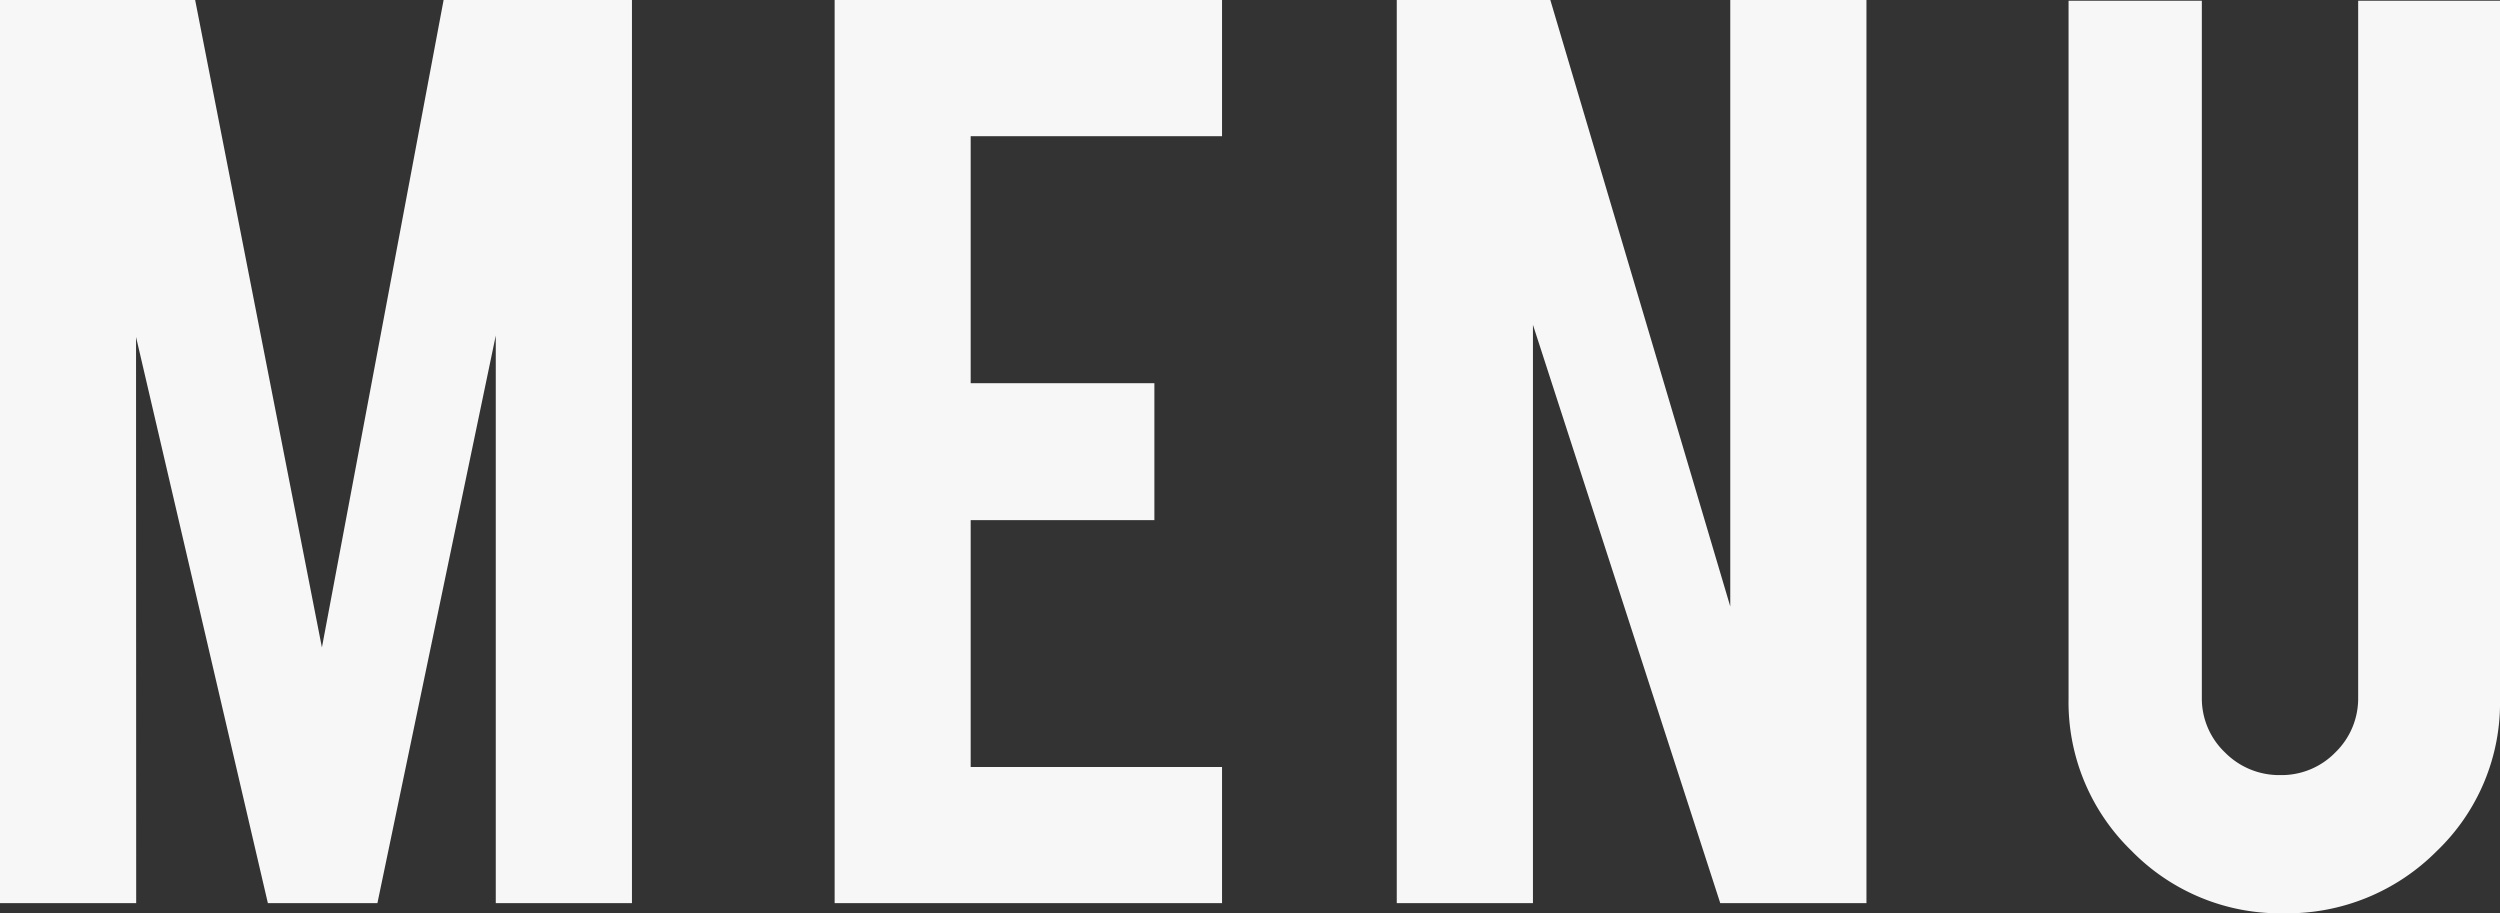 <svg xmlns="http://www.w3.org/2000/svg" width="17.256" height="6.304" viewBox="0 0 17.256 6.304">
  <rect x="0" y="0" width="17.256" height="6.304" fill="#333333" stroke="none"/>
  <path id="パス_2688" data-name="パス 2688" d="M-7.688,0h-.94V-6.234h1.347l.875,4.469.84-4.469h1.3V0h-.94V-3.918L-6.023,0h-.756l-.91-3.908Zm4.821,0V-6.234H-.193v.94H-1.928v1.705H-.66v.945H-1.928V-.94H-.193V0Zm4.94-6.234L3.315-2.048V-6.234h.94V0H3.246L1.953-3.992V0h-.94V-6.234ZM7.137.07A1.434,1.434,0,0,1,6.083-.363,1.428,1.428,0,0,1,5.65-1.412V-6.229h.92v4.808a.514.514,0,0,0,.159.38.526.526,0,0,0,.383.157.518.518,0,0,0,.38-.157.518.518,0,0,0,.157-.38V-6.229h.979v4.817A1.416,1.416,0,0,1,8.19-.358,1.454,1.454,0,0,1,7.137.07Z" transform="translate(8.628 6.234)" fill="#f7f7f7"/>
</svg>
